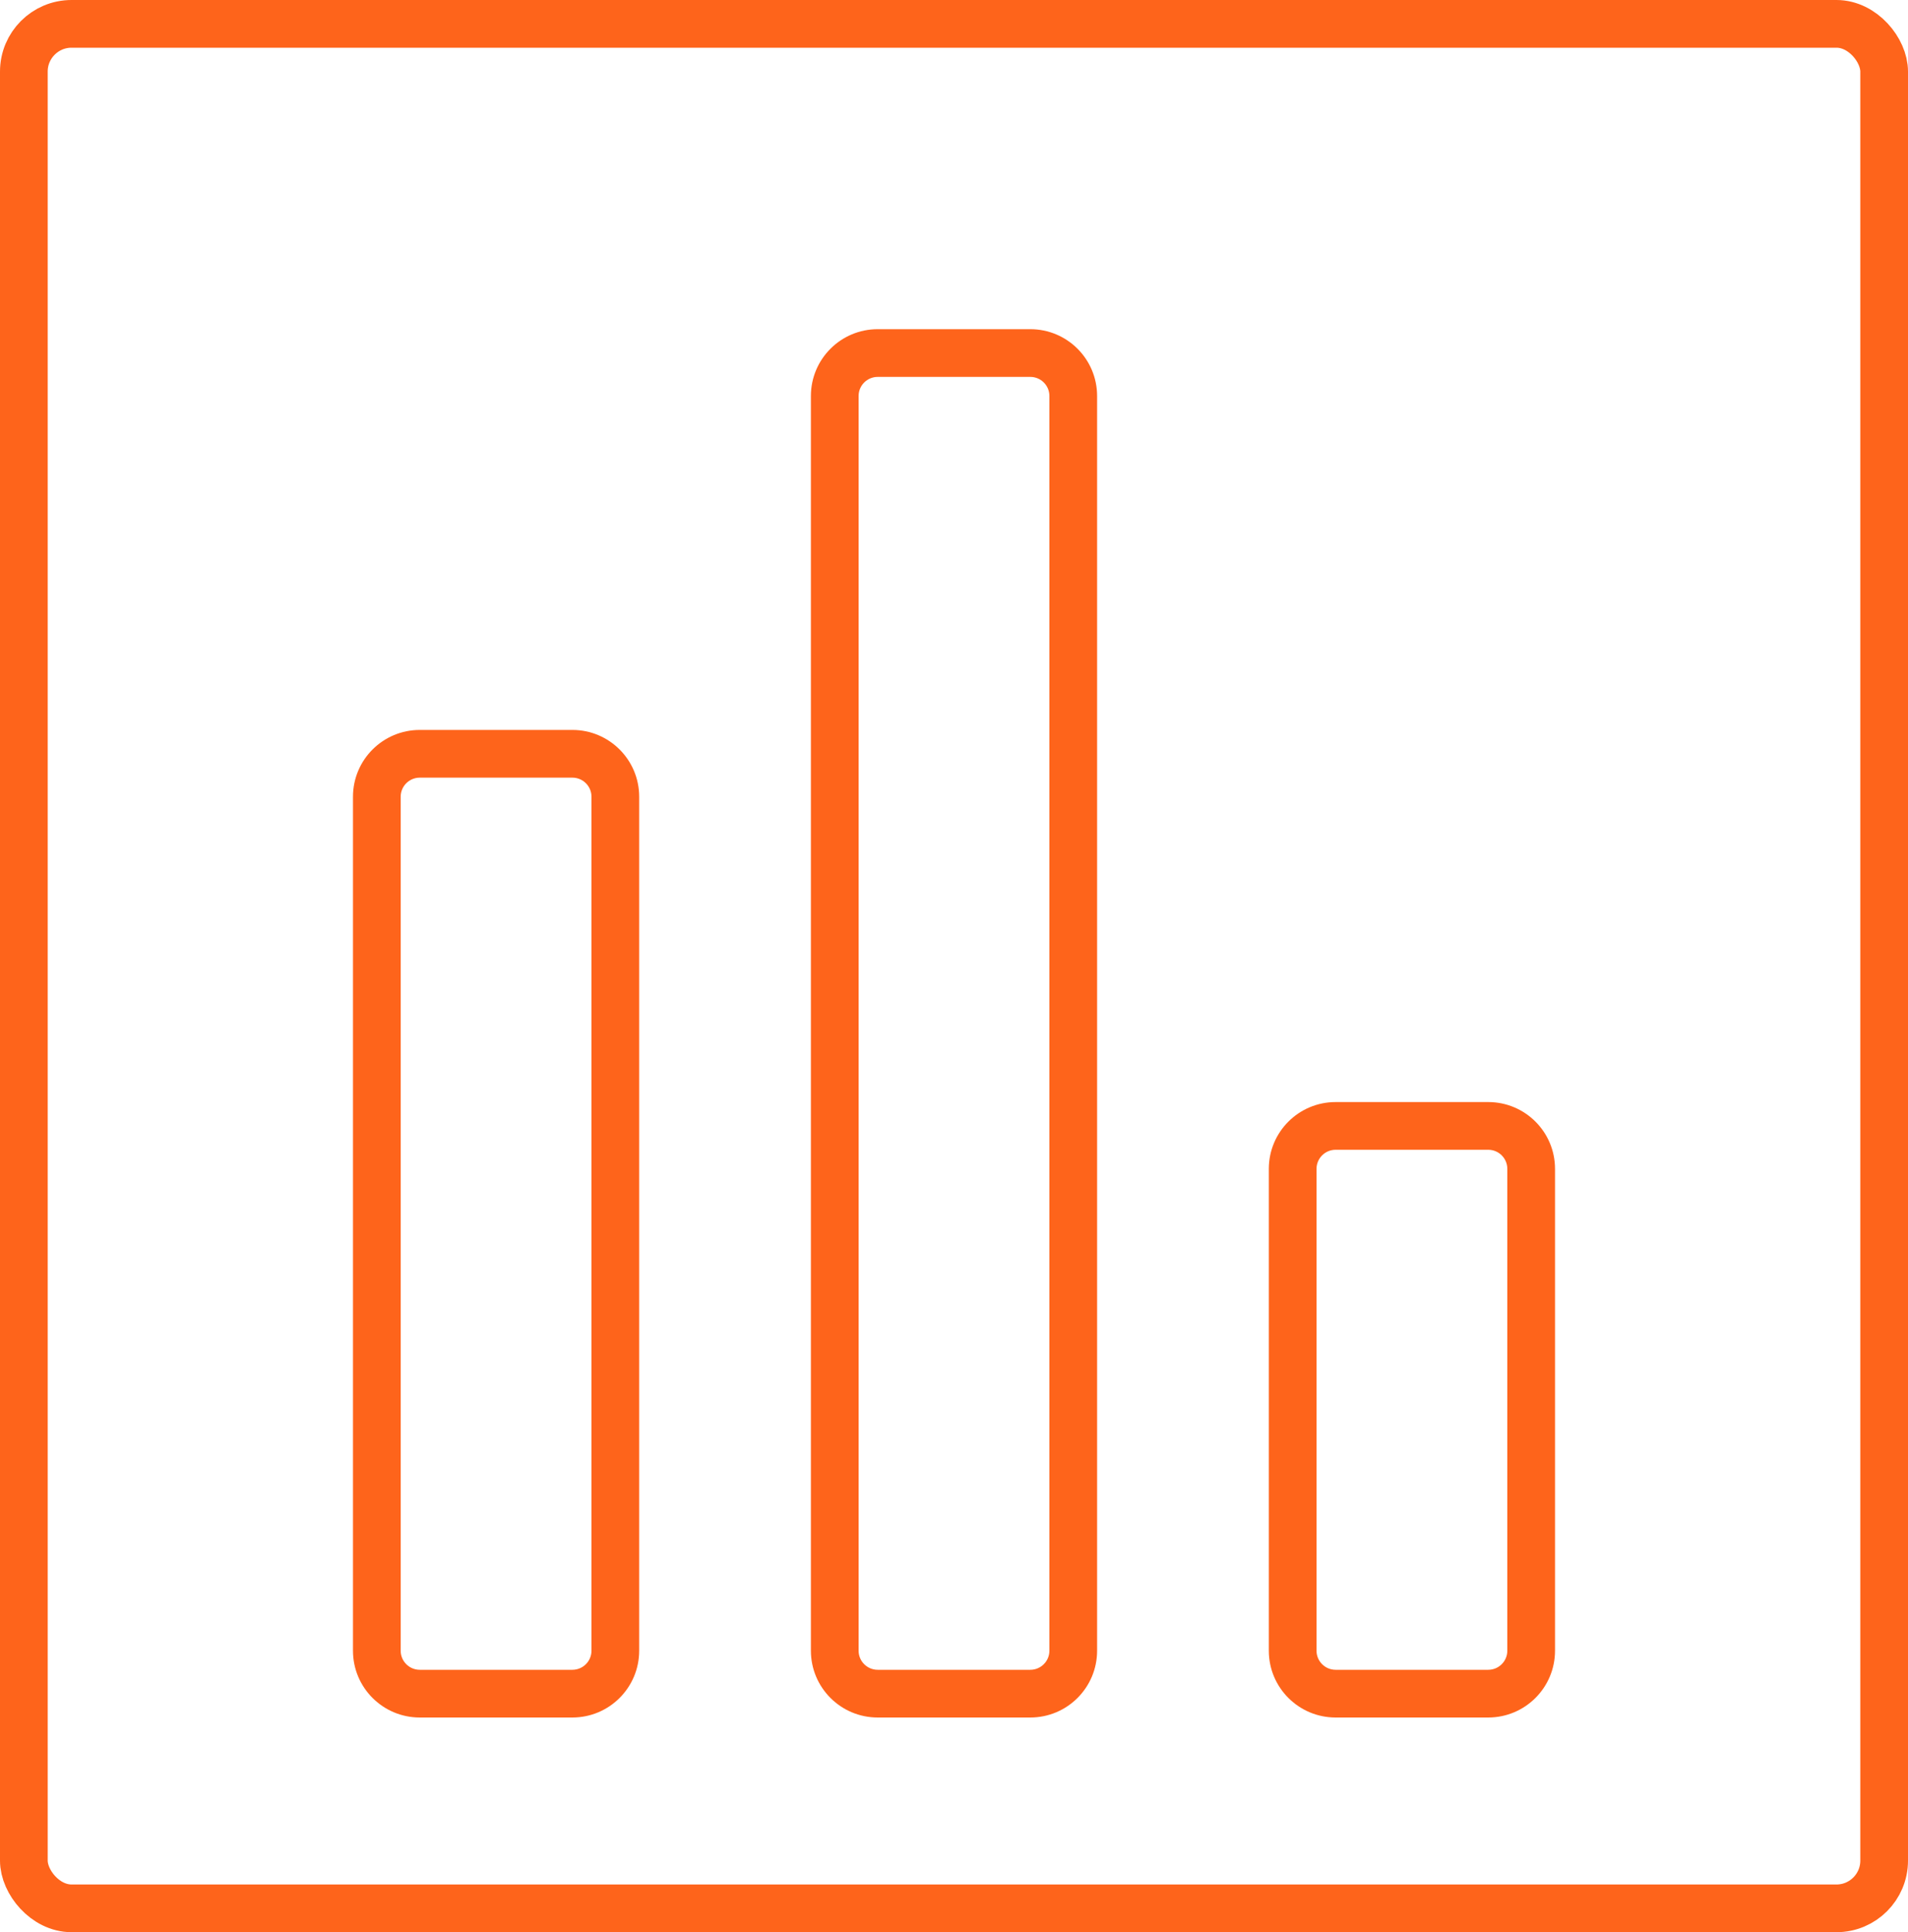 <svg xmlns="http://www.w3.org/2000/svg" width="400" height="405" viewBox="0 0 400 405">
  <g id="custom-polls" transform="translate(-56 -86)">
    <g id="Rectangle_194" data-name="Rectangle 194" transform="translate(56 86)" fill="none" stroke="#fe641b" stroke-linecap="round" stroke-linejoin="round" stroke-width="10">
      <rect width="400" height="405" rx="15" stroke="none"/>
      <rect x="5" y="5" width="390" height="395" rx="10" fill="none"/>
    </g>
    <g id="Path_138" data-name="Path 138" transform="translate(130 239)" fill="none">
      <path d="M14,0H46A14,14,0,0,1,60,14V193a14,14,0,0,1-14,14H14A14,14,0,0,1,0,193V14A14,14,0,0,1,14,0Z" stroke="none"/>
      <path d="M 14 10 C 11.794 10 10 11.794 10 14 L 10 193 C 10 195.206 11.794 197 14 197 L 46 197 C 48.206 197 50 195.206 50 193 L 50 14 C 50 11.794 48.206 10 46 10 L 14 10 M 14 0 L 46 0 C 53.732 0 60 6.268 60 14 L 60 193 C 60 200.732 53.732 207 46 207 L 14 207 C 6.268 207 0 200.732 0 193 L 0 14 C 0 6.268 6.268 0 14 0 Z" stroke="none" fill="#fe641b"/>
    </g>
    <g id="Path_137" data-name="Path 137" transform="translate(226 155)" fill="none">
      <path d="M14,0H46A14,14,0,0,1,60,14V277a14,14,0,0,1-14,14H14A14,14,0,0,1,0,277V14A14,14,0,0,1,14,0Z" stroke="none"/>
      <path d="M 14 10 C 11.794 10 10 11.794 10 14 L 10 277 C 10 279.206 11.794 281 14 281 L 46 281 C 48.206 281 50 279.206 50 277 L 50 14 C 50 11.794 48.206 10 46 10 L 14 10 M 14 0 L 46 0 C 53.732 0 60 6.268 60 14 L 60 277 C 60 284.732 53.732 291 46 291 L 14 291 C 6.268 291 0 284.732 0 277 L 0 14 C 0 6.268 6.268 0 14 0 Z" stroke="none" fill="#fe641b"/>
    </g>
    <g id="Path_136" data-name="Path 136" transform="translate(322 317)" fill="none">
      <path d="M14,0H46A14,14,0,0,1,60,14V115a14,14,0,0,1-14,14H14A14,14,0,0,1,0,115V14A14,14,0,0,1,14,0Z" stroke="none"/>
      <path d="M 14 10 C 11.794 10 10 11.794 10 14 L 10 115 C 10 117.206 11.794 119 14 119 L 46 119 C 48.206 119 50 117.206 50 115 L 50 14 C 50 11.794 48.206 10 46 10 L 14 10 M 14 0 L 46 0 C 53.732 0 60 6.268 60 14 L 60 115 C 60 122.732 53.732 129 46 129 L 14 129 C 6.268 129 0 122.732 0 115 L 0 14 C 0 6.268 6.268 0 14 0 Z" stroke="none" fill="#fe641b"/>
    </g>
  </g>
</svg>
